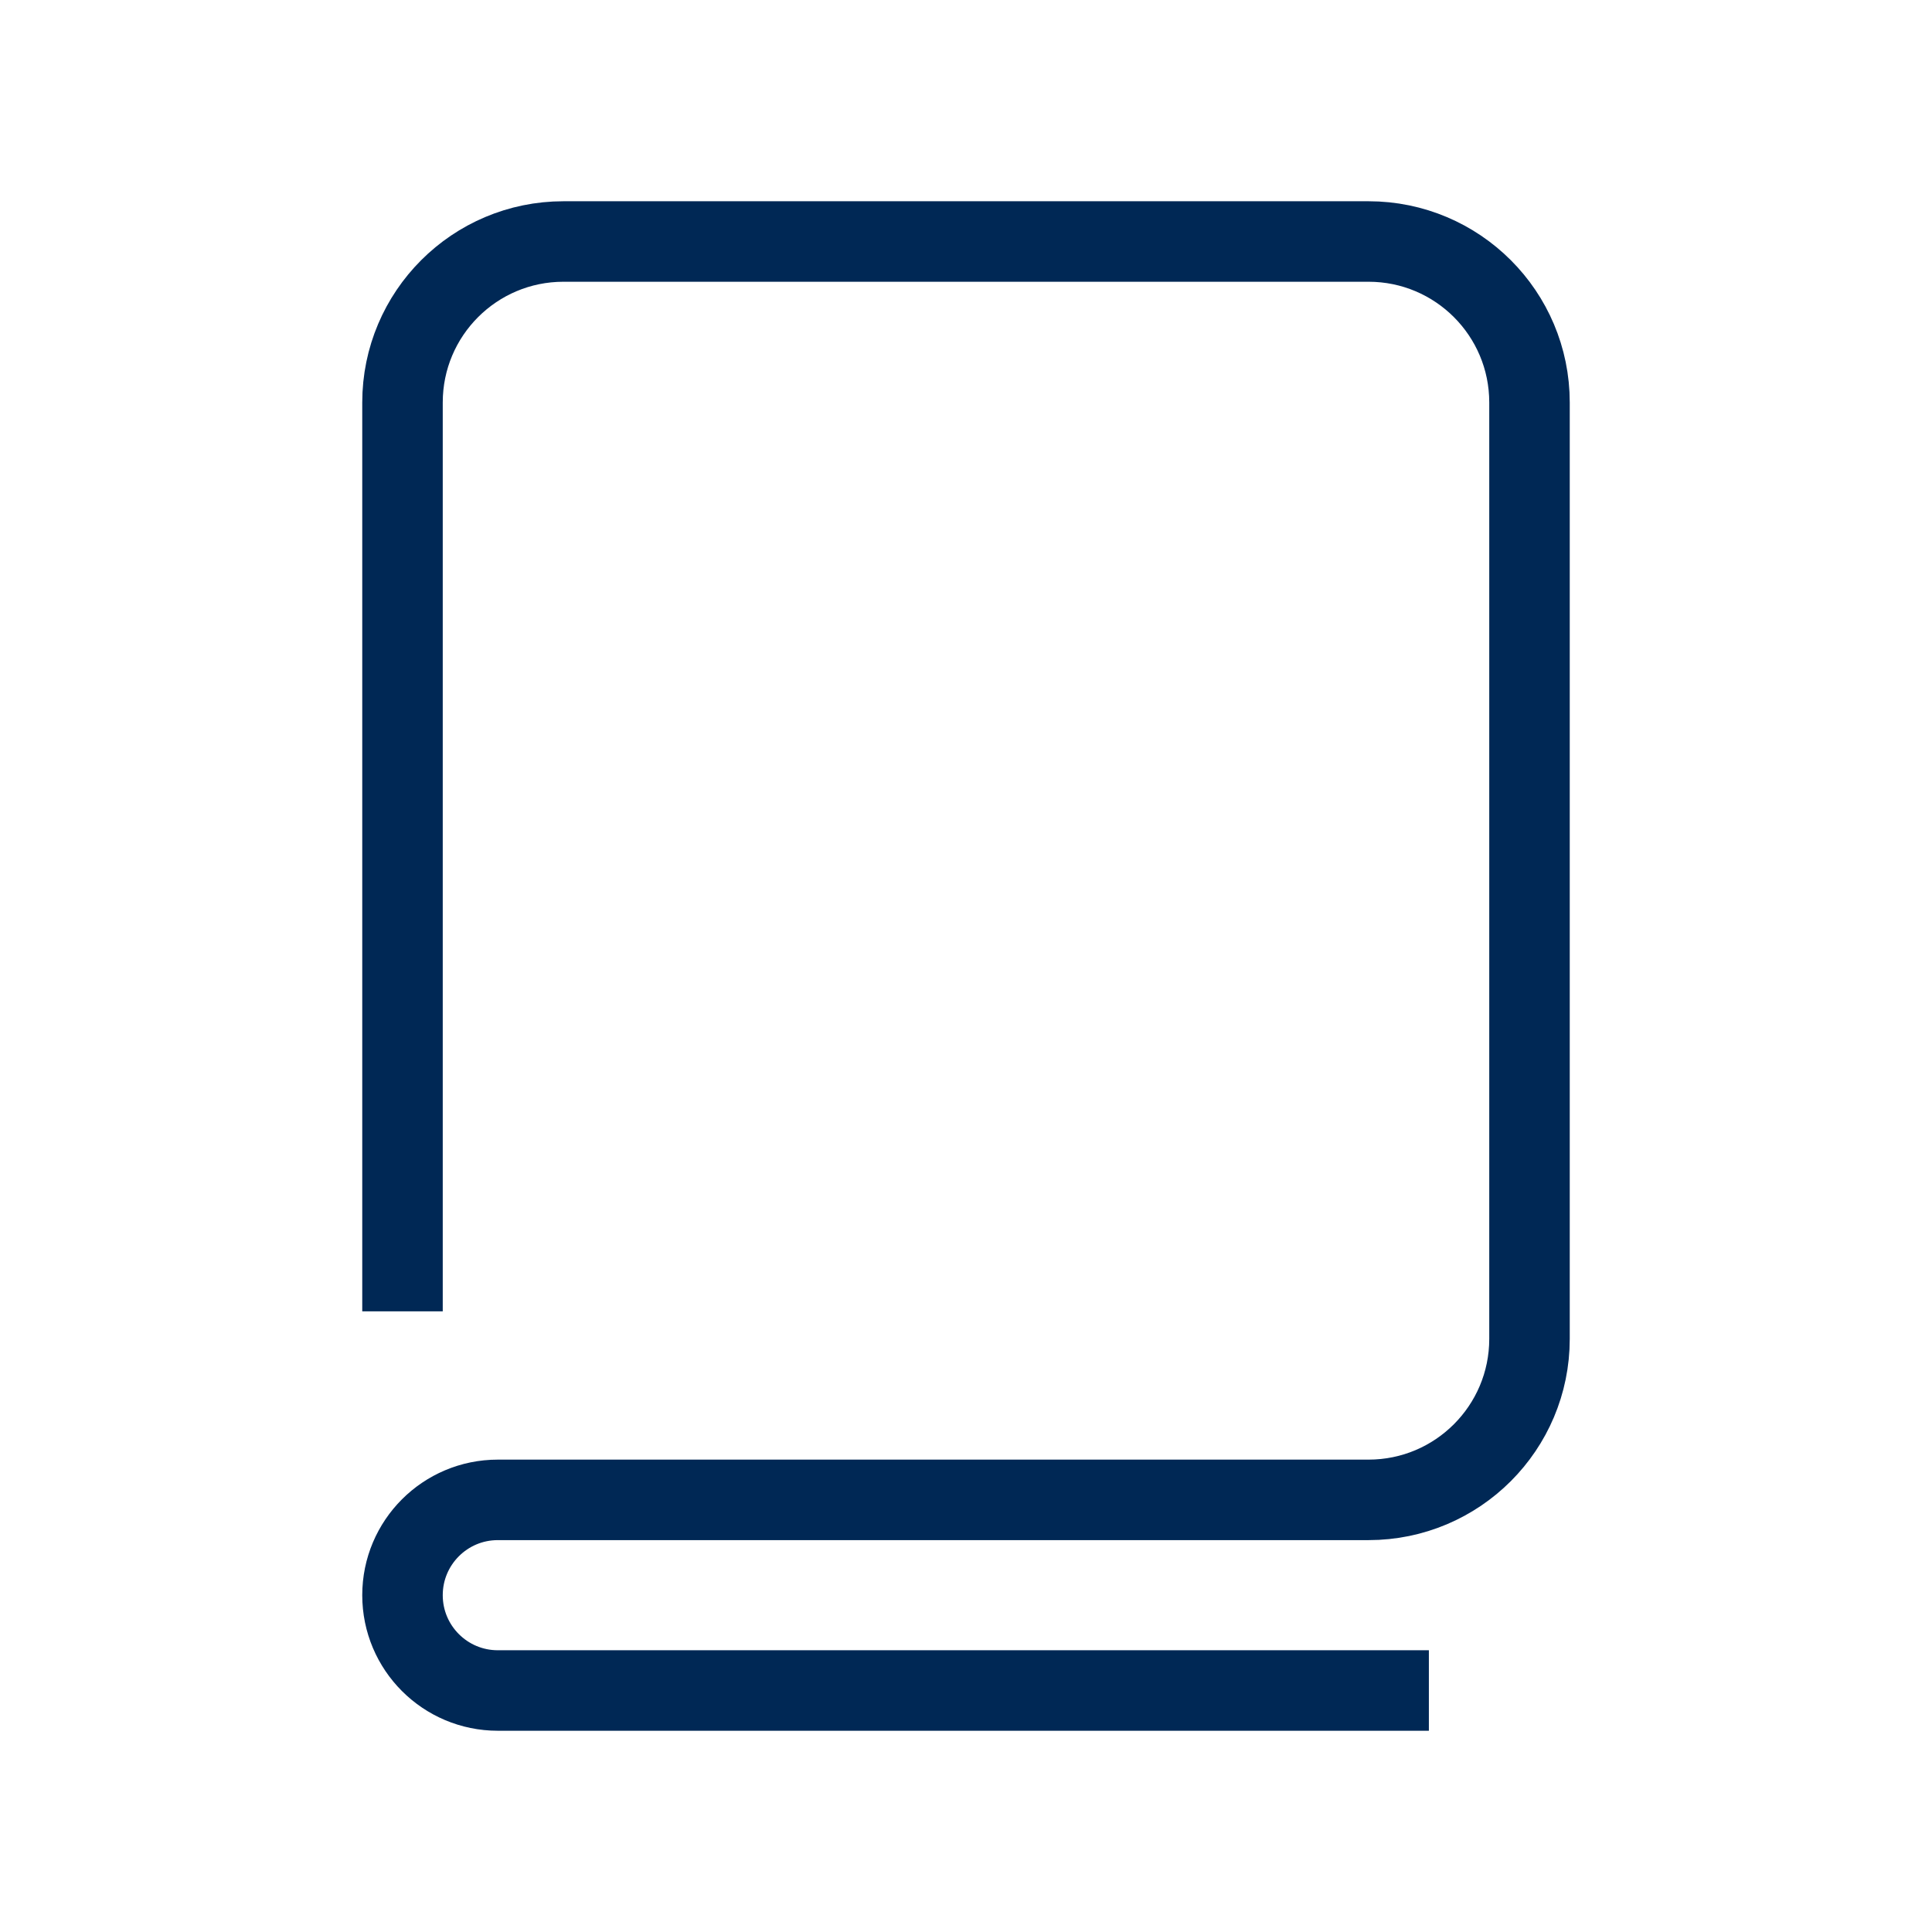 <svg width="24" height="24" viewBox="0 0 24 24" fill="none" xmlns="http://www.w3.org/2000/svg">
<path d="M17.25 21H6.184C5.53 21 5 20.47 5 19.816C5 19.162 5.53 18.632 6.184 18.632H17C18.105 18.632 19 17.736 19 16.632V5C19 3.895 18.105 3 17 3H7C5.895 3 5 3.895 5 5V15.79" stroke="#002855" stroke-linecap="square" stroke-linejoin="round"/>
</svg>
